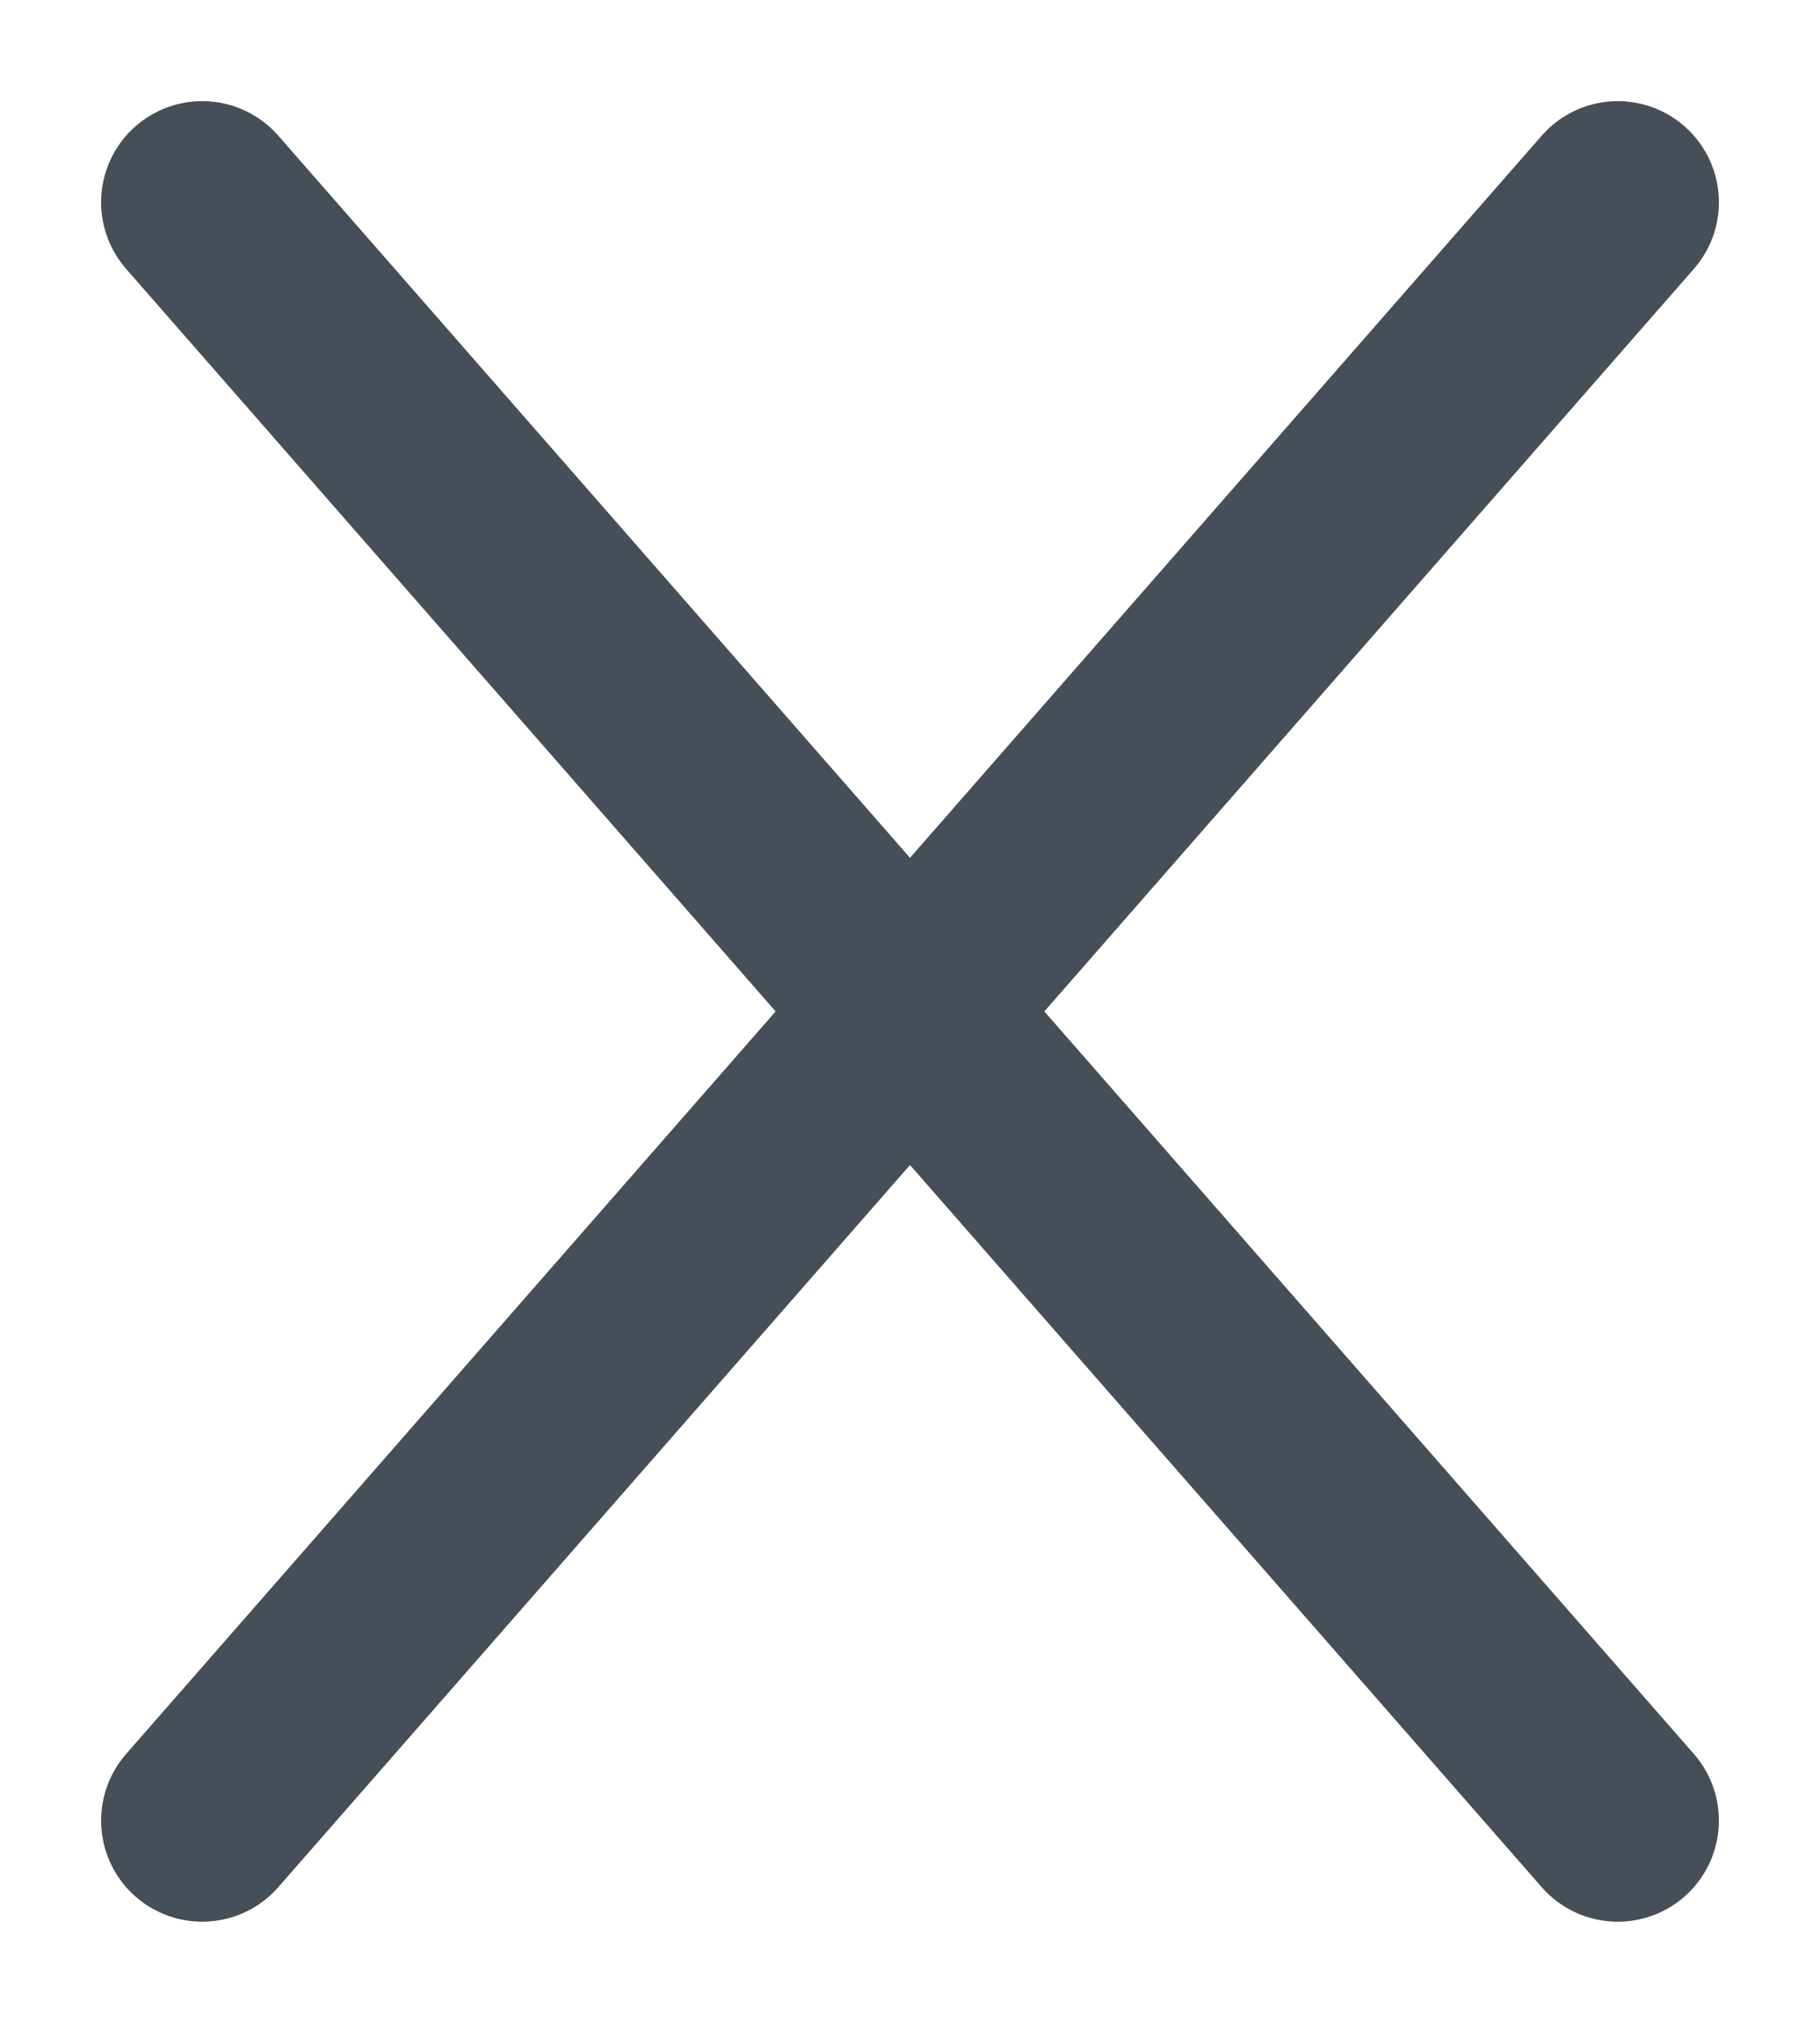 <?xml version="1.0" encoding="utf-8"?>
<svg xmlns="http://www.w3.org/2000/svg" fill="none" height="100%" overflow="visible" preserveAspectRatio="none" style="display: block;" viewBox="0 0 9 10" width="100%">
<g id="Group 2861">
<path d="M8 9L4.5 5L8 1" id="Back" stroke="#464E57" stroke-linecap="round" stroke-linejoin="round"/>
<path d="M1 9L4.5 5L1 1" id="Back_2" stroke="#464E57" stroke-linecap="round" stroke-linejoin="round"/>
</g>
</svg>